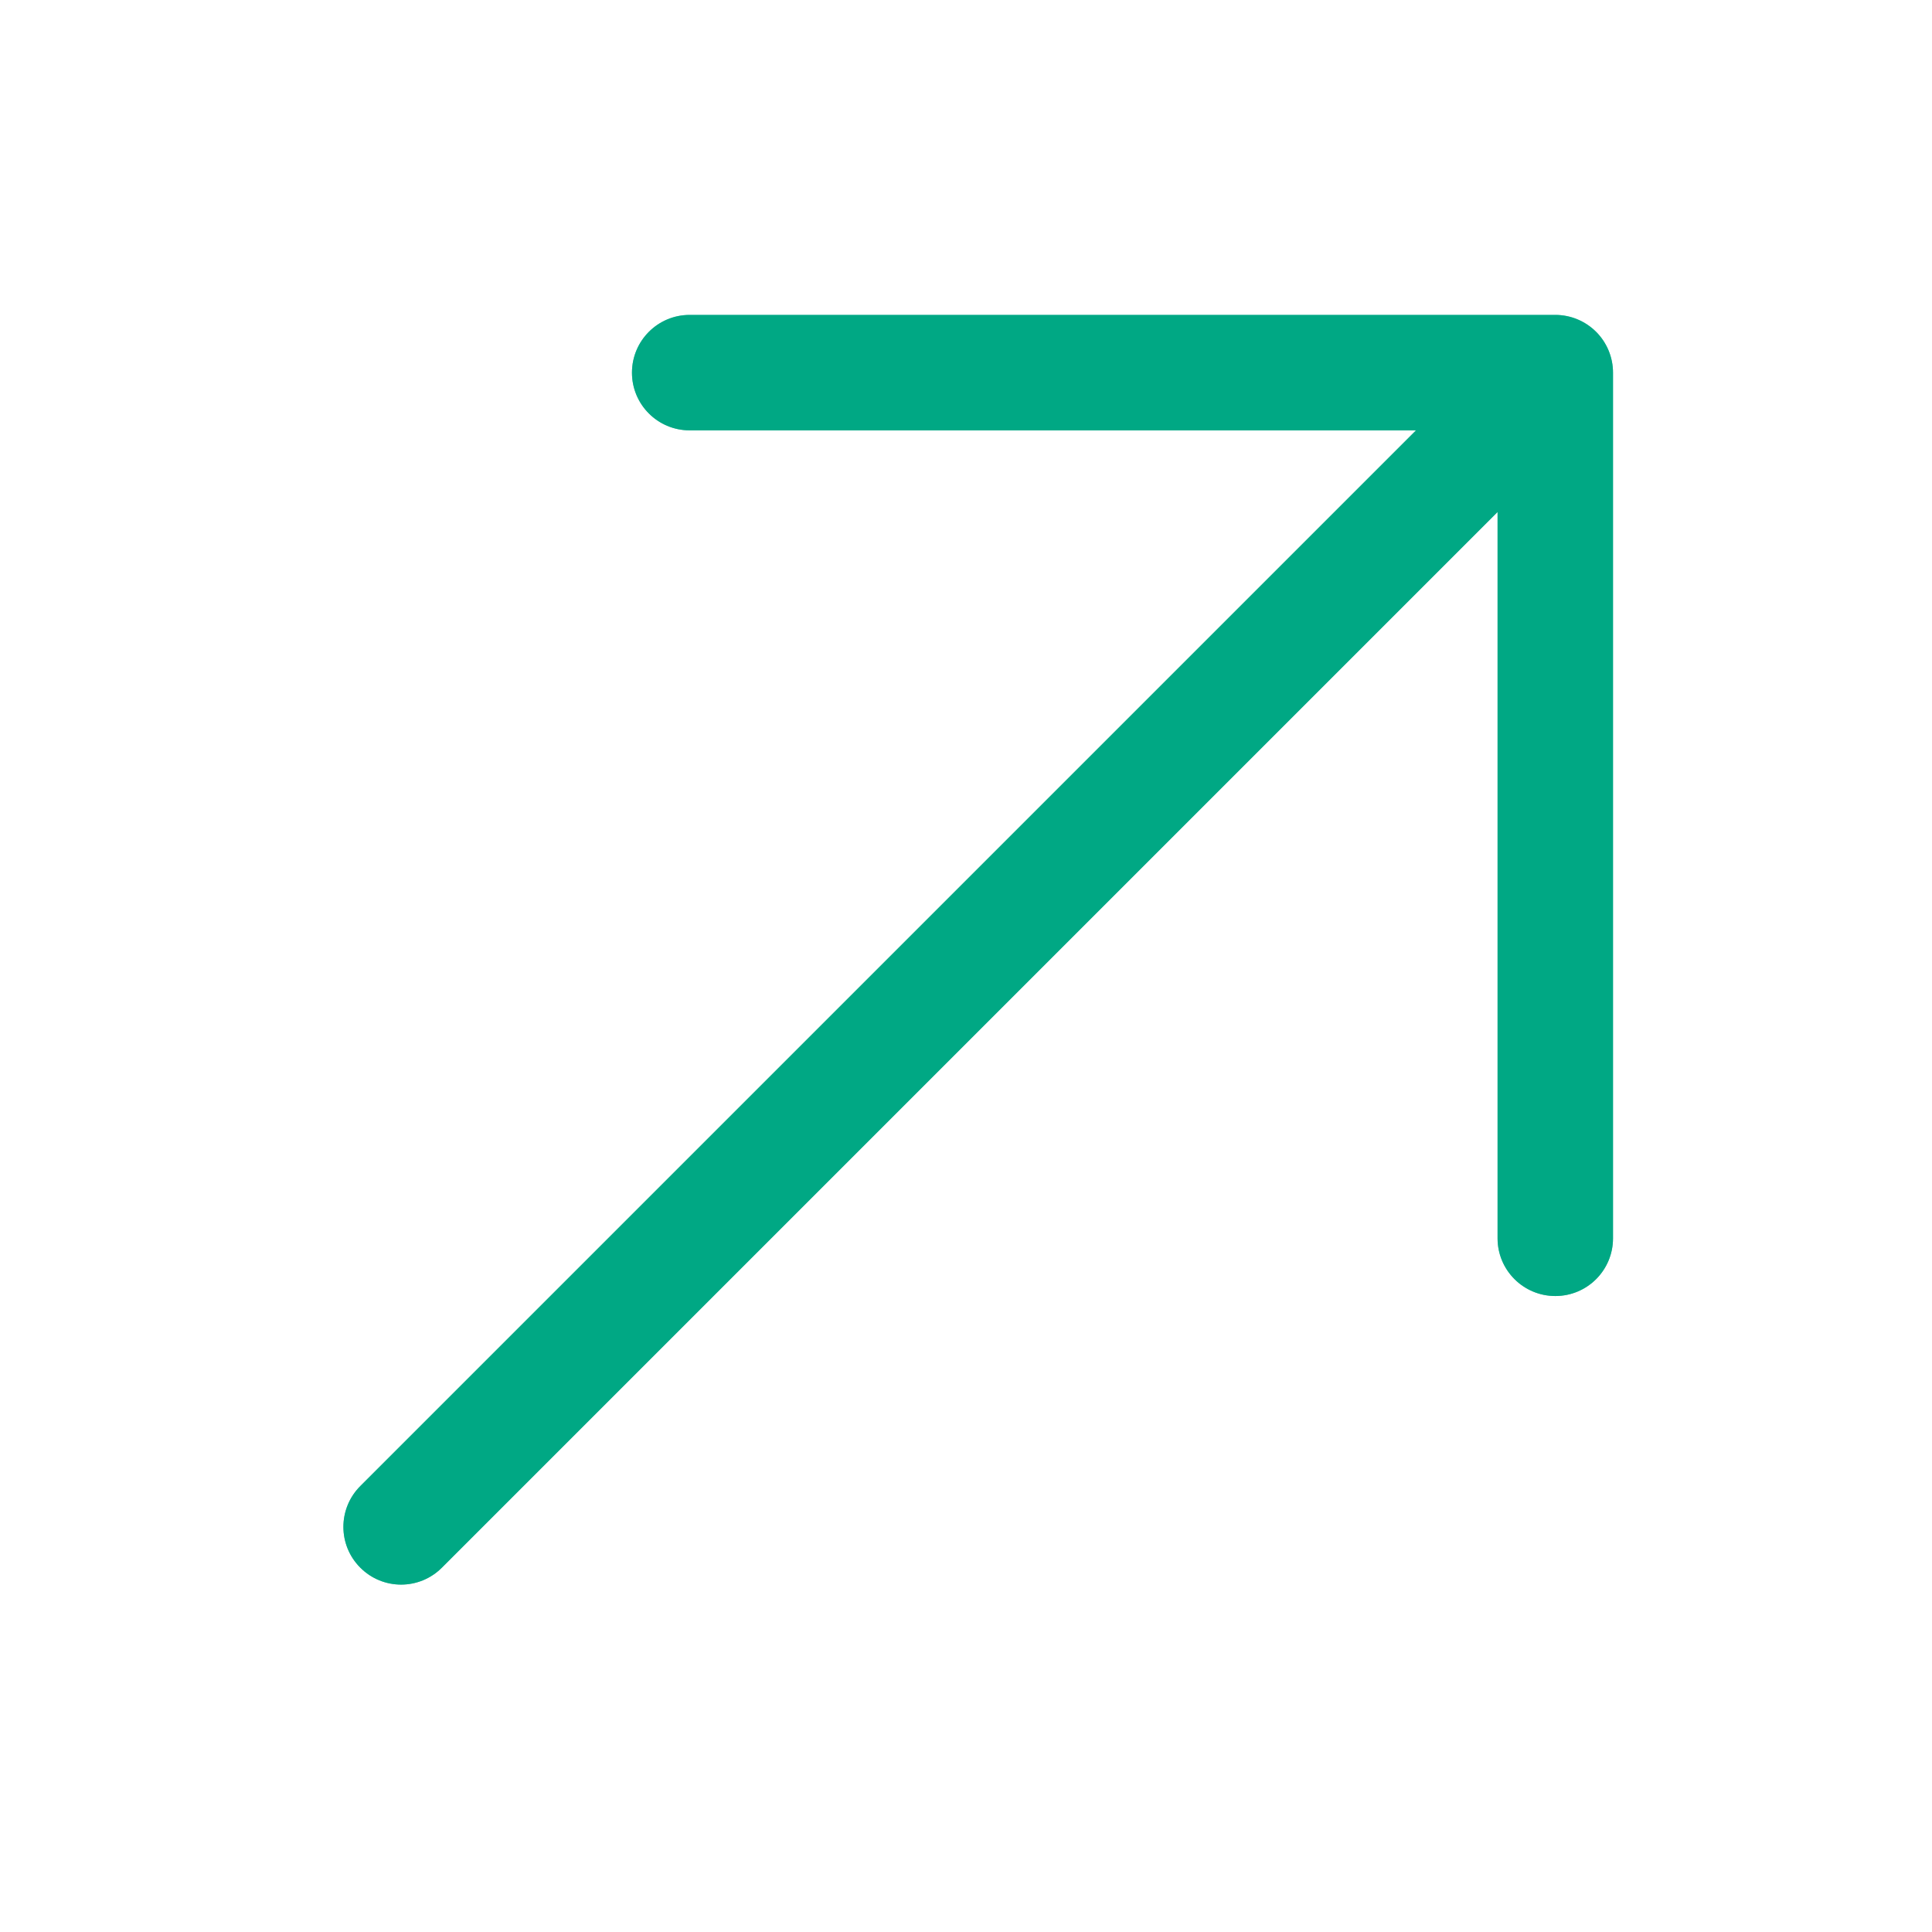 <svg width="28" height="28" viewBox="0 0 28 28" fill="none" xmlns="http://www.w3.org/2000/svg">
<path fill-rule="evenodd" clip-rule="evenodd" d="M9.995 4.564L22.541 4.564C22.763 4.564 22.976 4.653 23.132 4.809C23.289 4.966 23.377 5.179 23.377 5.401V17.947C23.377 18.409 23.003 18.783 22.541 18.783C22.079 18.783 21.704 18.409 21.704 17.947V7.42L6.404 22.72C6.078 23.047 5.548 23.047 5.222 22.72C4.895 22.394 4.895 21.864 5.222 21.537L20.522 6.237L9.995 6.237C9.533 6.237 9.159 5.863 9.159 5.401C9.159 4.939 9.533 4.564 9.995 4.564Z" fill="#00A884" fill-opacity="0.6"/>
<path fill-rule="evenodd" clip-rule="evenodd" d="M9.995 4.564L22.541 4.564C22.763 4.564 22.976 4.653 23.132 4.809C23.289 4.966 23.377 5.179 23.377 5.401V17.947C23.377 18.409 23.003 18.783 22.541 18.783C22.079 18.783 21.704 18.409 21.704 17.947V7.42L6.404 22.72C6.078 23.047 5.548 23.047 5.222 22.72C4.895 22.394 4.895 21.864 5.222 21.537L20.522 6.237L9.995 6.237C9.533 6.237 9.159 5.863 9.159 5.401C9.159 4.939 9.533 4.564 9.995 4.564Z" fill="#00A884"/>
</svg>
